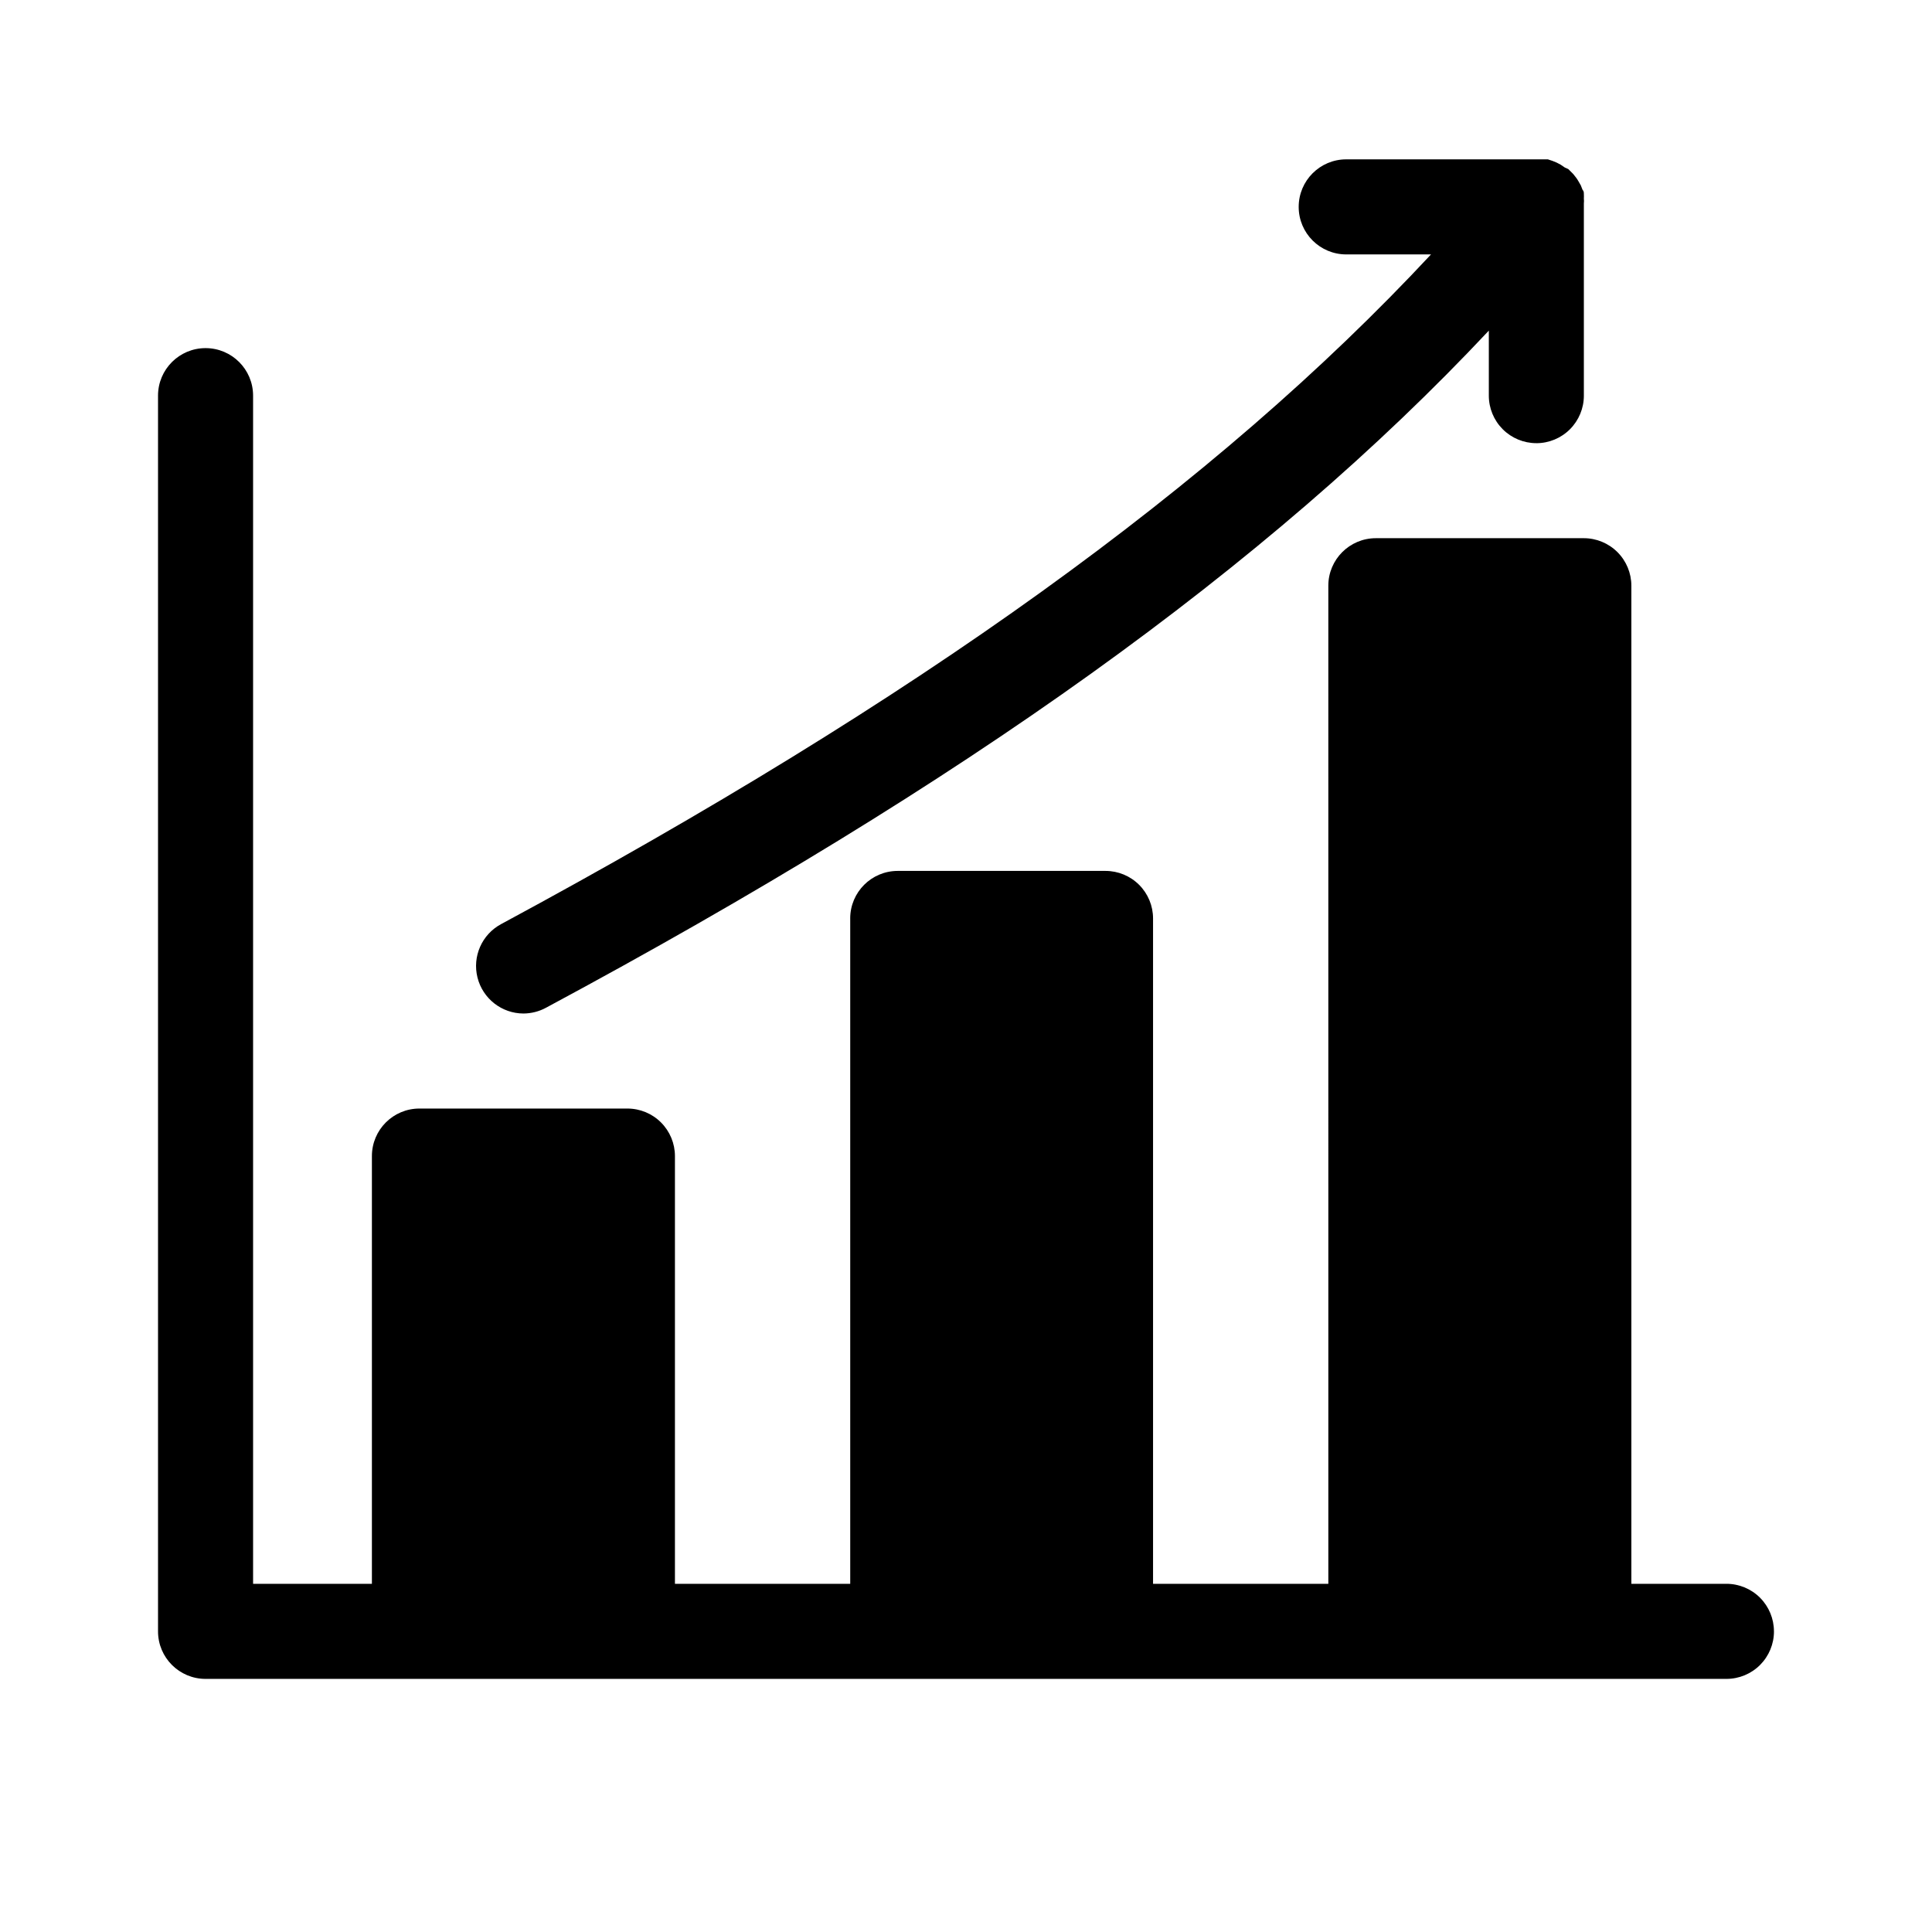 <?xml version="1.0" encoding="UTF-8"?>
<!-- Uploaded to: SVG Repo, www.svgrepo.com, Generator: SVG Repo Mixer Tools -->
<svg fill="#000000" width="800px" height="800px" version="1.1" viewBox="144 144 512 512" xmlns="http://www.w3.org/2000/svg">
 <path d="m614.12 576.33c0 3.34-1.328 6.543-3.688 8.906-2.363 2.363-5.566 3.688-8.906 3.688h-403.05c-6.957 0-12.598-5.637-12.598-12.594v-327.48c0-6.957 5.641-12.594 12.598-12.594 6.953 0 12.594 5.637 12.594 12.594v314.88h31.488v-113.36c0-6.957 5.637-12.594 12.594-12.594h55.117c3.34 0 6.543 1.324 8.906 3.688 2.363 2.363 3.691 5.566 3.691 8.906v113.36h46.453v-176.33l-0.004-0.004c0-6.957 5.641-12.594 12.594-12.594h55.066c3.344 0 6.547 1.328 8.906 3.688 2.363 2.363 3.691 5.566 3.691 8.906v176.33h46.453l-0.004-264.5c0-6.957 5.641-12.598 12.598-12.598h55.117c3.34 0 6.543 1.328 8.906 3.691 2.359 2.359 3.688 5.562 3.688 8.906v264.5h25.191c3.34 0 6.543 1.324 8.906 3.688 2.359 2.363 3.688 5.566 3.688 8.906zm-62.977-314.88c3.34 0 6.543-1.324 8.906-3.688s3.691-5.566 3.691-8.906v-50.379-0.555c0.047-0.438 0.047-0.875 0-1.312 0.023-0.383 0.023-0.773 0-1.156 0-0.402 0-0.805-0.352-1.16l-0.453-1.16-0.605-1.059-0.004 0.004c-0.188-0.355-0.406-0.691-0.652-1.008l-0.754-0.957-1.309-1.309-0.91-0.406-1.109-0.754-1.059-0.555-1.109-0.453-1.211-0.402h-2.469l-50.98-0.004c-6.957 0-12.598 5.641-12.598 12.598s5.641 12.594 12.598 12.594h22.469c-57.031 61.215-136.13 118.04-246.46 177.49-5.07 2.738-7.637 8.562-6.234 14.152 1.406 5.586 6.418 9.512 12.18 9.527 2.074-0.012 4.117-0.527 5.945-1.512 110.84-59.5 191.2-116.88 249.89-179.46v17.23c0 3.34 1.328 6.543 3.688 8.906 2.363 2.363 5.566 3.688 8.906 3.688z"/>
</svg>